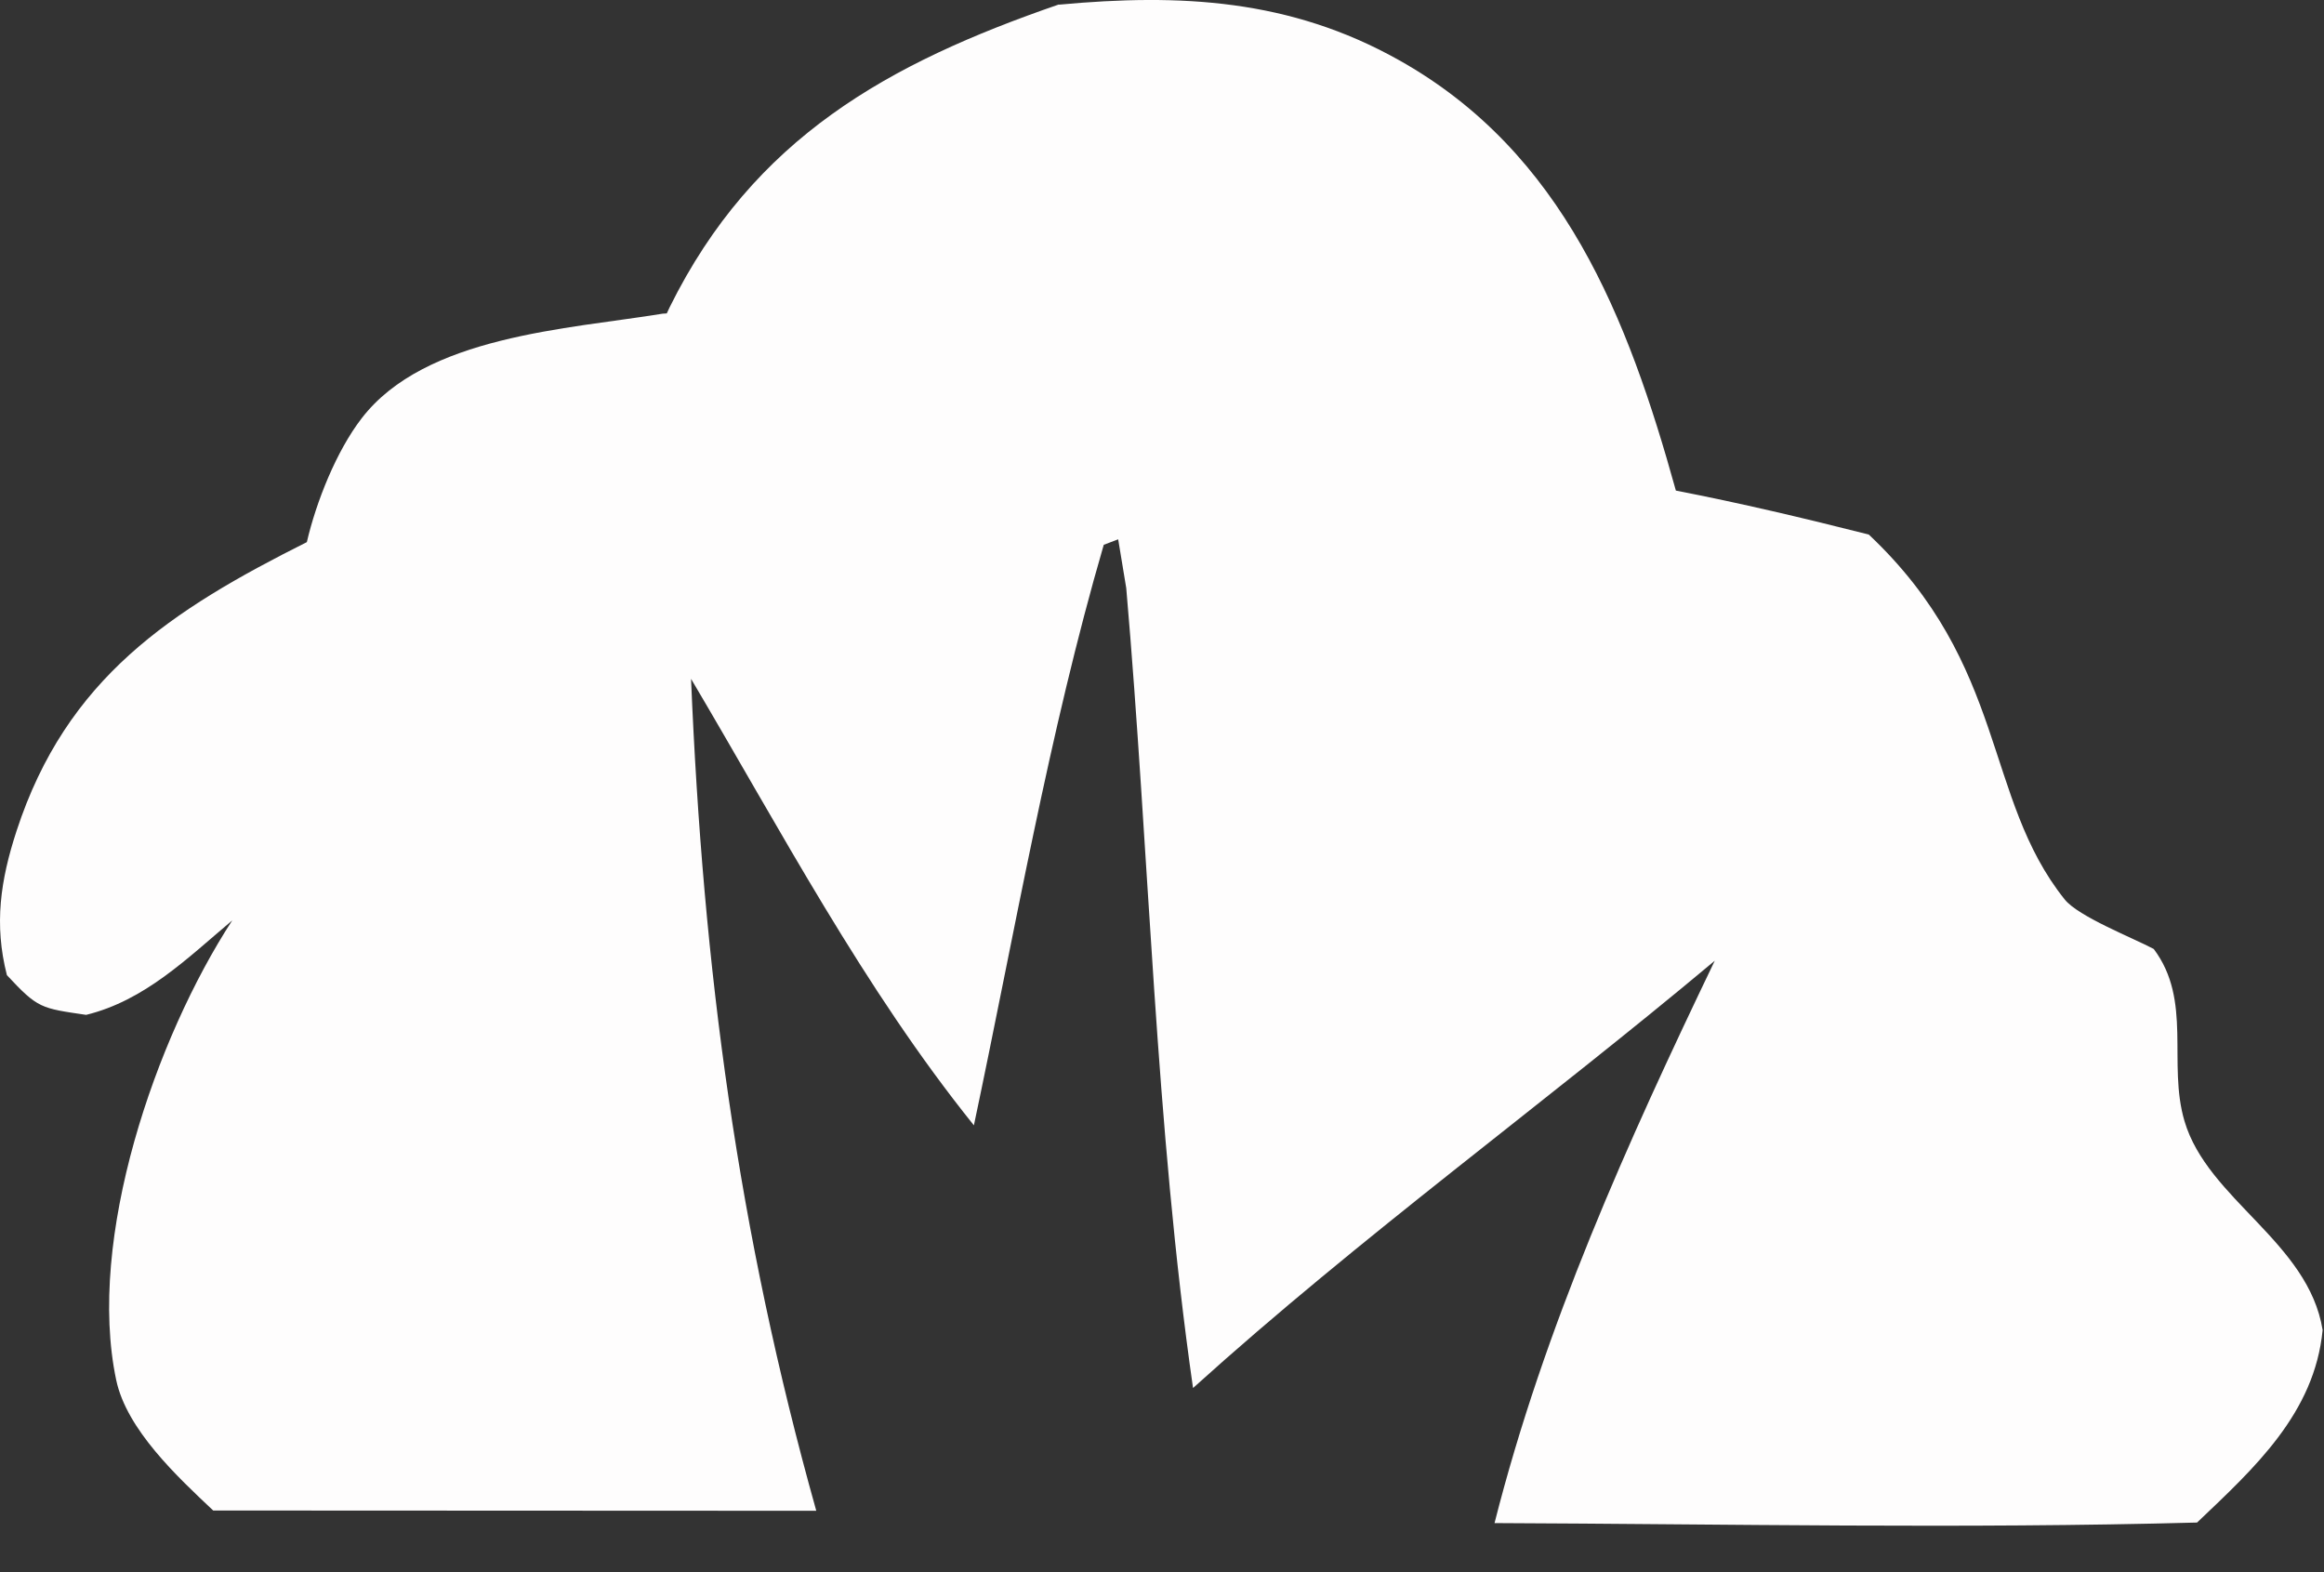 <?xml version="1.0" encoding="utf-8"?>
<svg xmlns="http://www.w3.org/2000/svg" fill="none" height="100%" overflow="visible" preserveAspectRatio="none" style="display: block;" viewBox="0 0 34 23" width="100%">
<rect x="0" y="0" width="34" height="23" fill="#333333" stroke="none"/>
<path d="M15.495 0.068C17.268 -0.096 18.873 -0.014 20.462 0.877C22.878 2.228 23.818 4.657 24.518 7.177C25.468 7.361 26.402 7.583 27.34 7.82C29.377 9.741 29.011 11.665 30.206 13.158C30.407 13.41 31.21 13.723 31.509 13.883C32.078 14.64 31.709 15.556 31.959 16.401C32.297 17.548 33.771 18.168 33.98 19.458C33.861 20.677 32.983 21.475 32.143 22.274C28.722 22.366 25.288 22.296 21.865 22.282C22.593 19.409 23.808 16.717 25.087 14.055C22.557 16.174 19.911 18.087 17.454 20.306C16.901 16.453 16.815 12.489 16.477 8.604L16.359 7.89L16.148 7.97C15.343 10.732 14.845 13.645 14.248 16.463C12.638 14.462 11.416 12.136 10.11 9.931C10.286 14.176 10.793 18.007 11.942 22.102L3.119 22.098C2.597 21.606 1.854 20.916 1.7 20.189C1.264 18.123 2.276 15.187 3.398 13.465C2.736 14.022 2.12 14.636 1.26 14.847C0.597 14.749 0.556 14.755 0.101 14.266C-0.089 13.523 0.007 12.877 0.242 12.157C0.973 9.917 2.505 8.926 4.489 7.931C4.626 7.341 4.921 6.6 5.29 6.121C6.219 4.911 8.308 4.816 9.694 4.589L9.755 4.585C9.77 4.554 9.784 4.524 9.798 4.493C11.025 2.015 12.995 0.926 15.489 0.066L15.495 0.068Z" fill="#FEFDFD" id="Vector"/>
</svg>